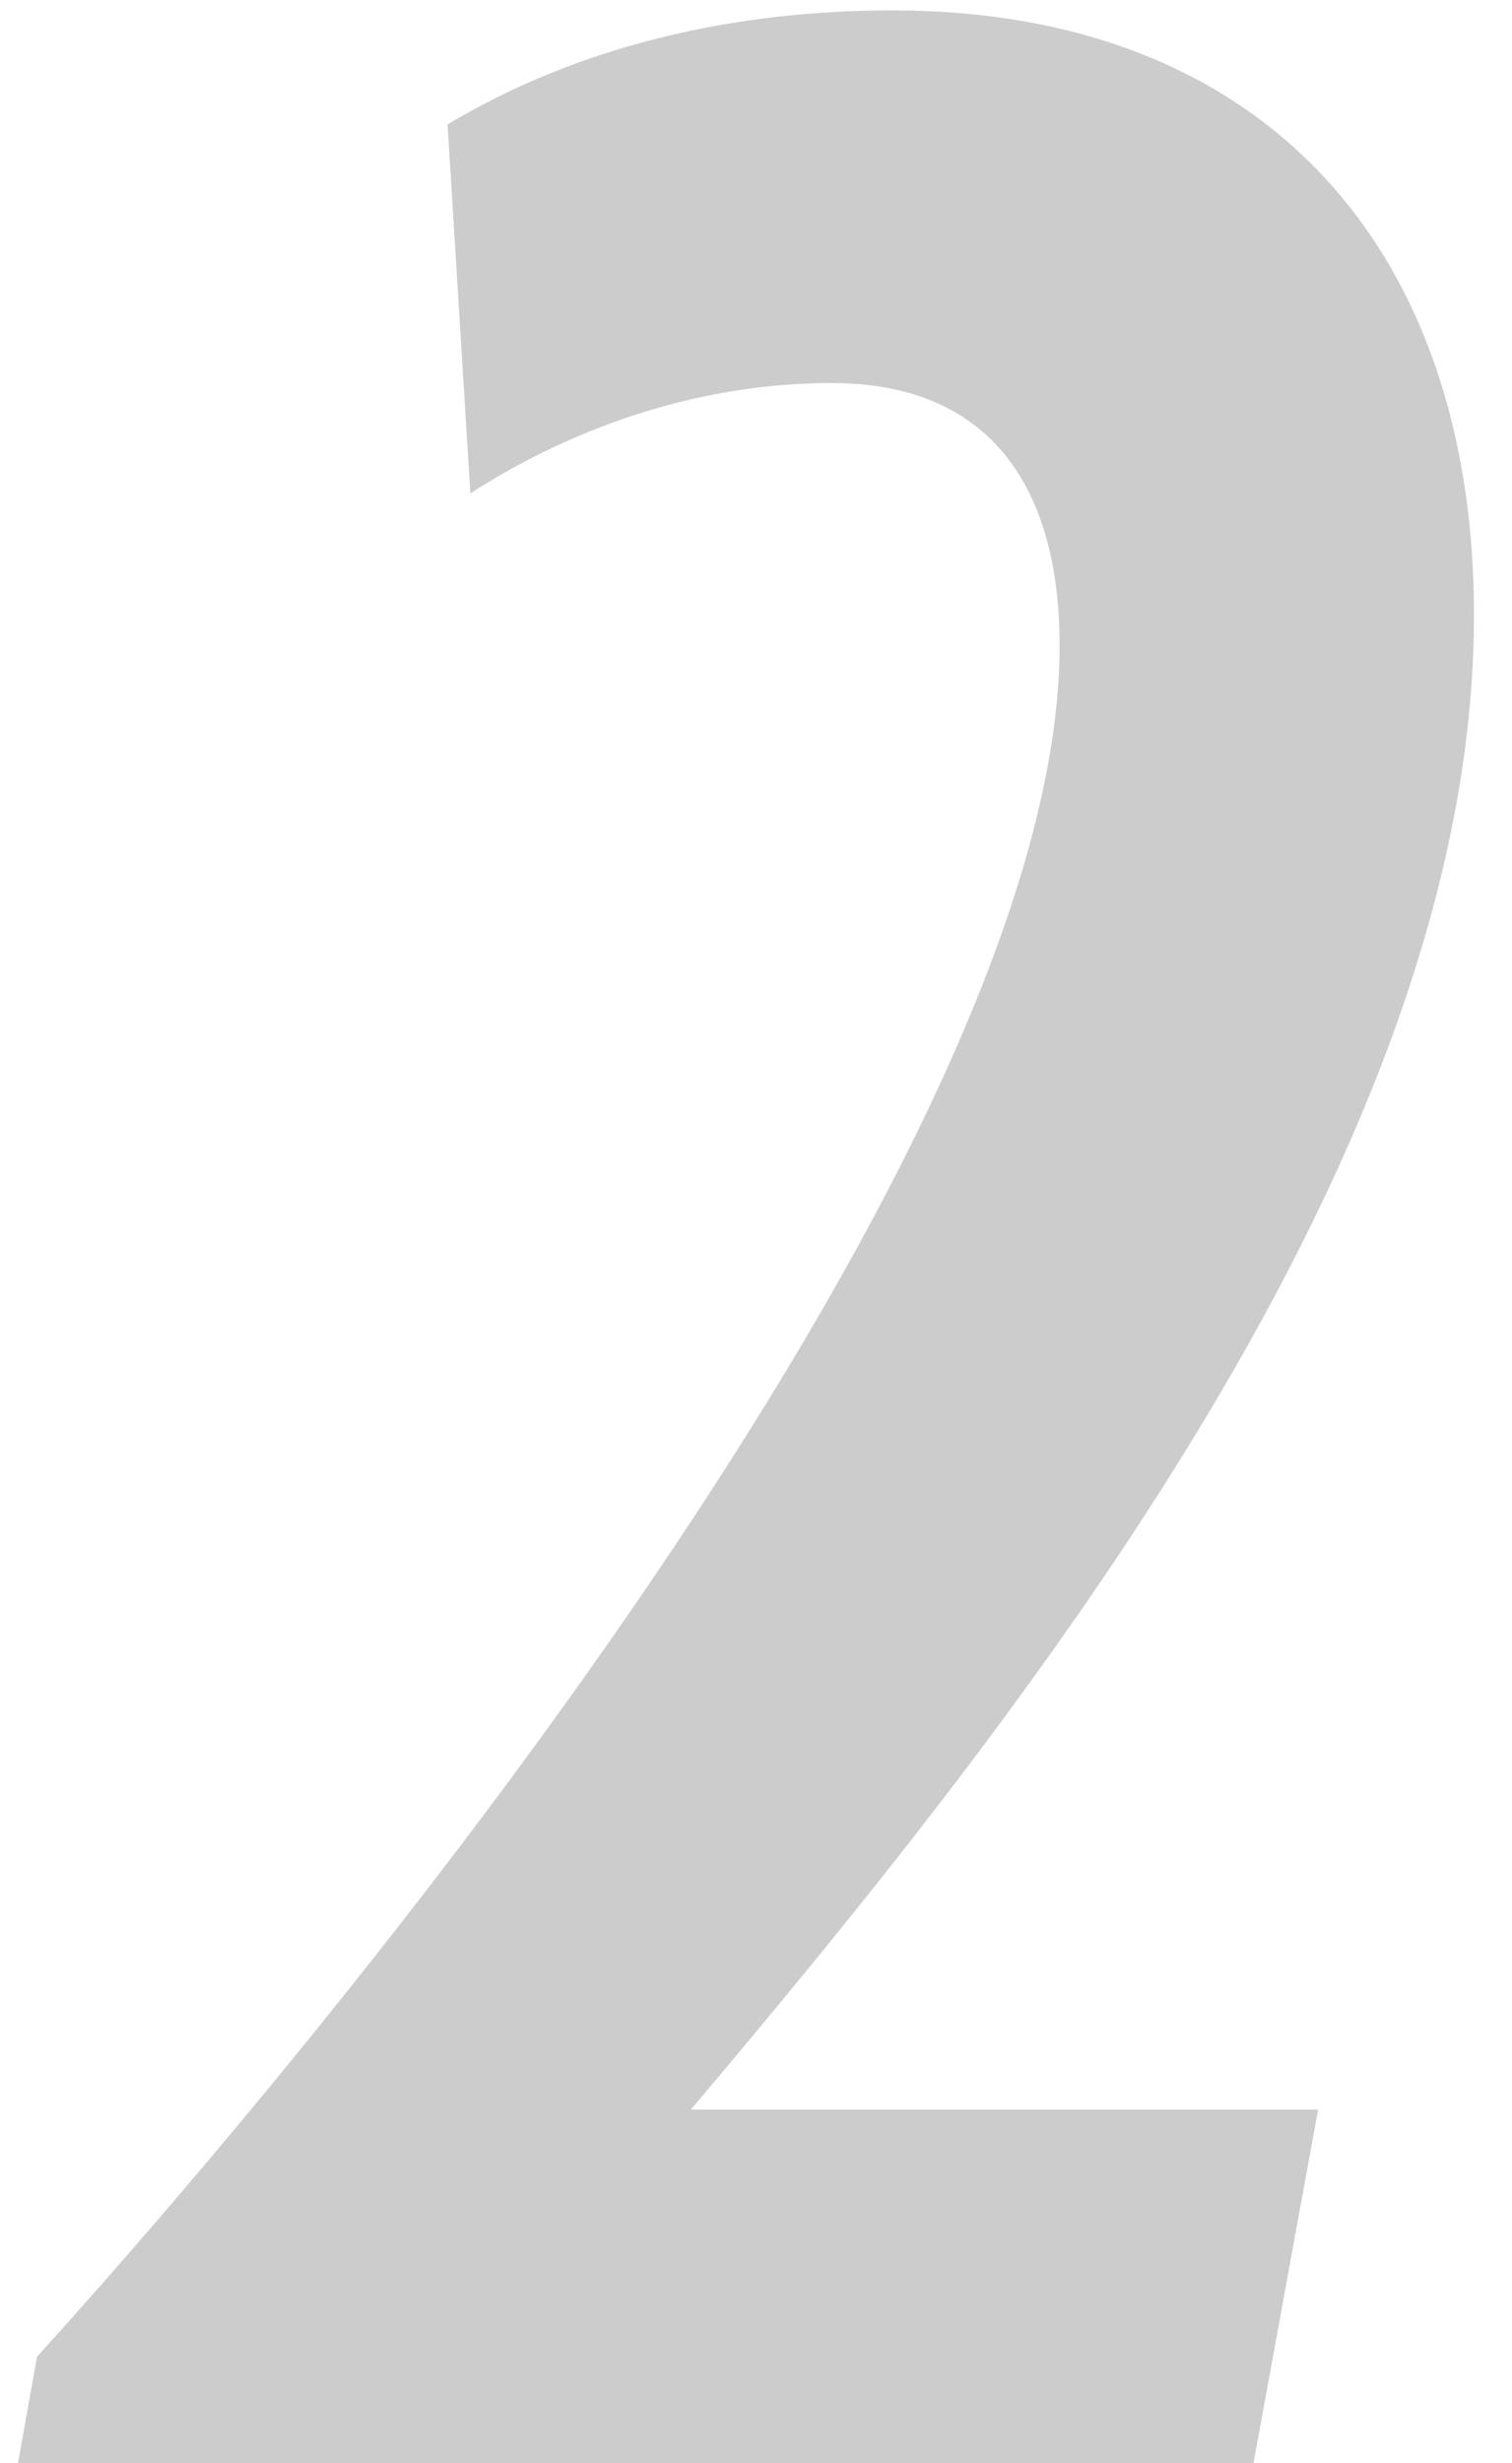 <svg width="35" height="57" viewBox="0 0 35 57" fill="none" xmlns="http://www.w3.org/2000/svg">
<path id="2" d="M34.12 14.232C34.12 26.64 23.648 39.752 15.992 48.816H30.512L29.016 57H0.416L0.856 54.536C8.512 46.088 24.528 26.376 24.528 14.936C24.528 11.416 23.032 8.864 19.248 8.864C16.256 8.864 13.352 9.832 10.888 11.416L10.36 2.88C13.44 1.032 17.048 0.24 20.656 0.24C29.28 0.24 34.12 5.784 34.12 14.232Z" fill="#CCCCCC"/>
</svg>

